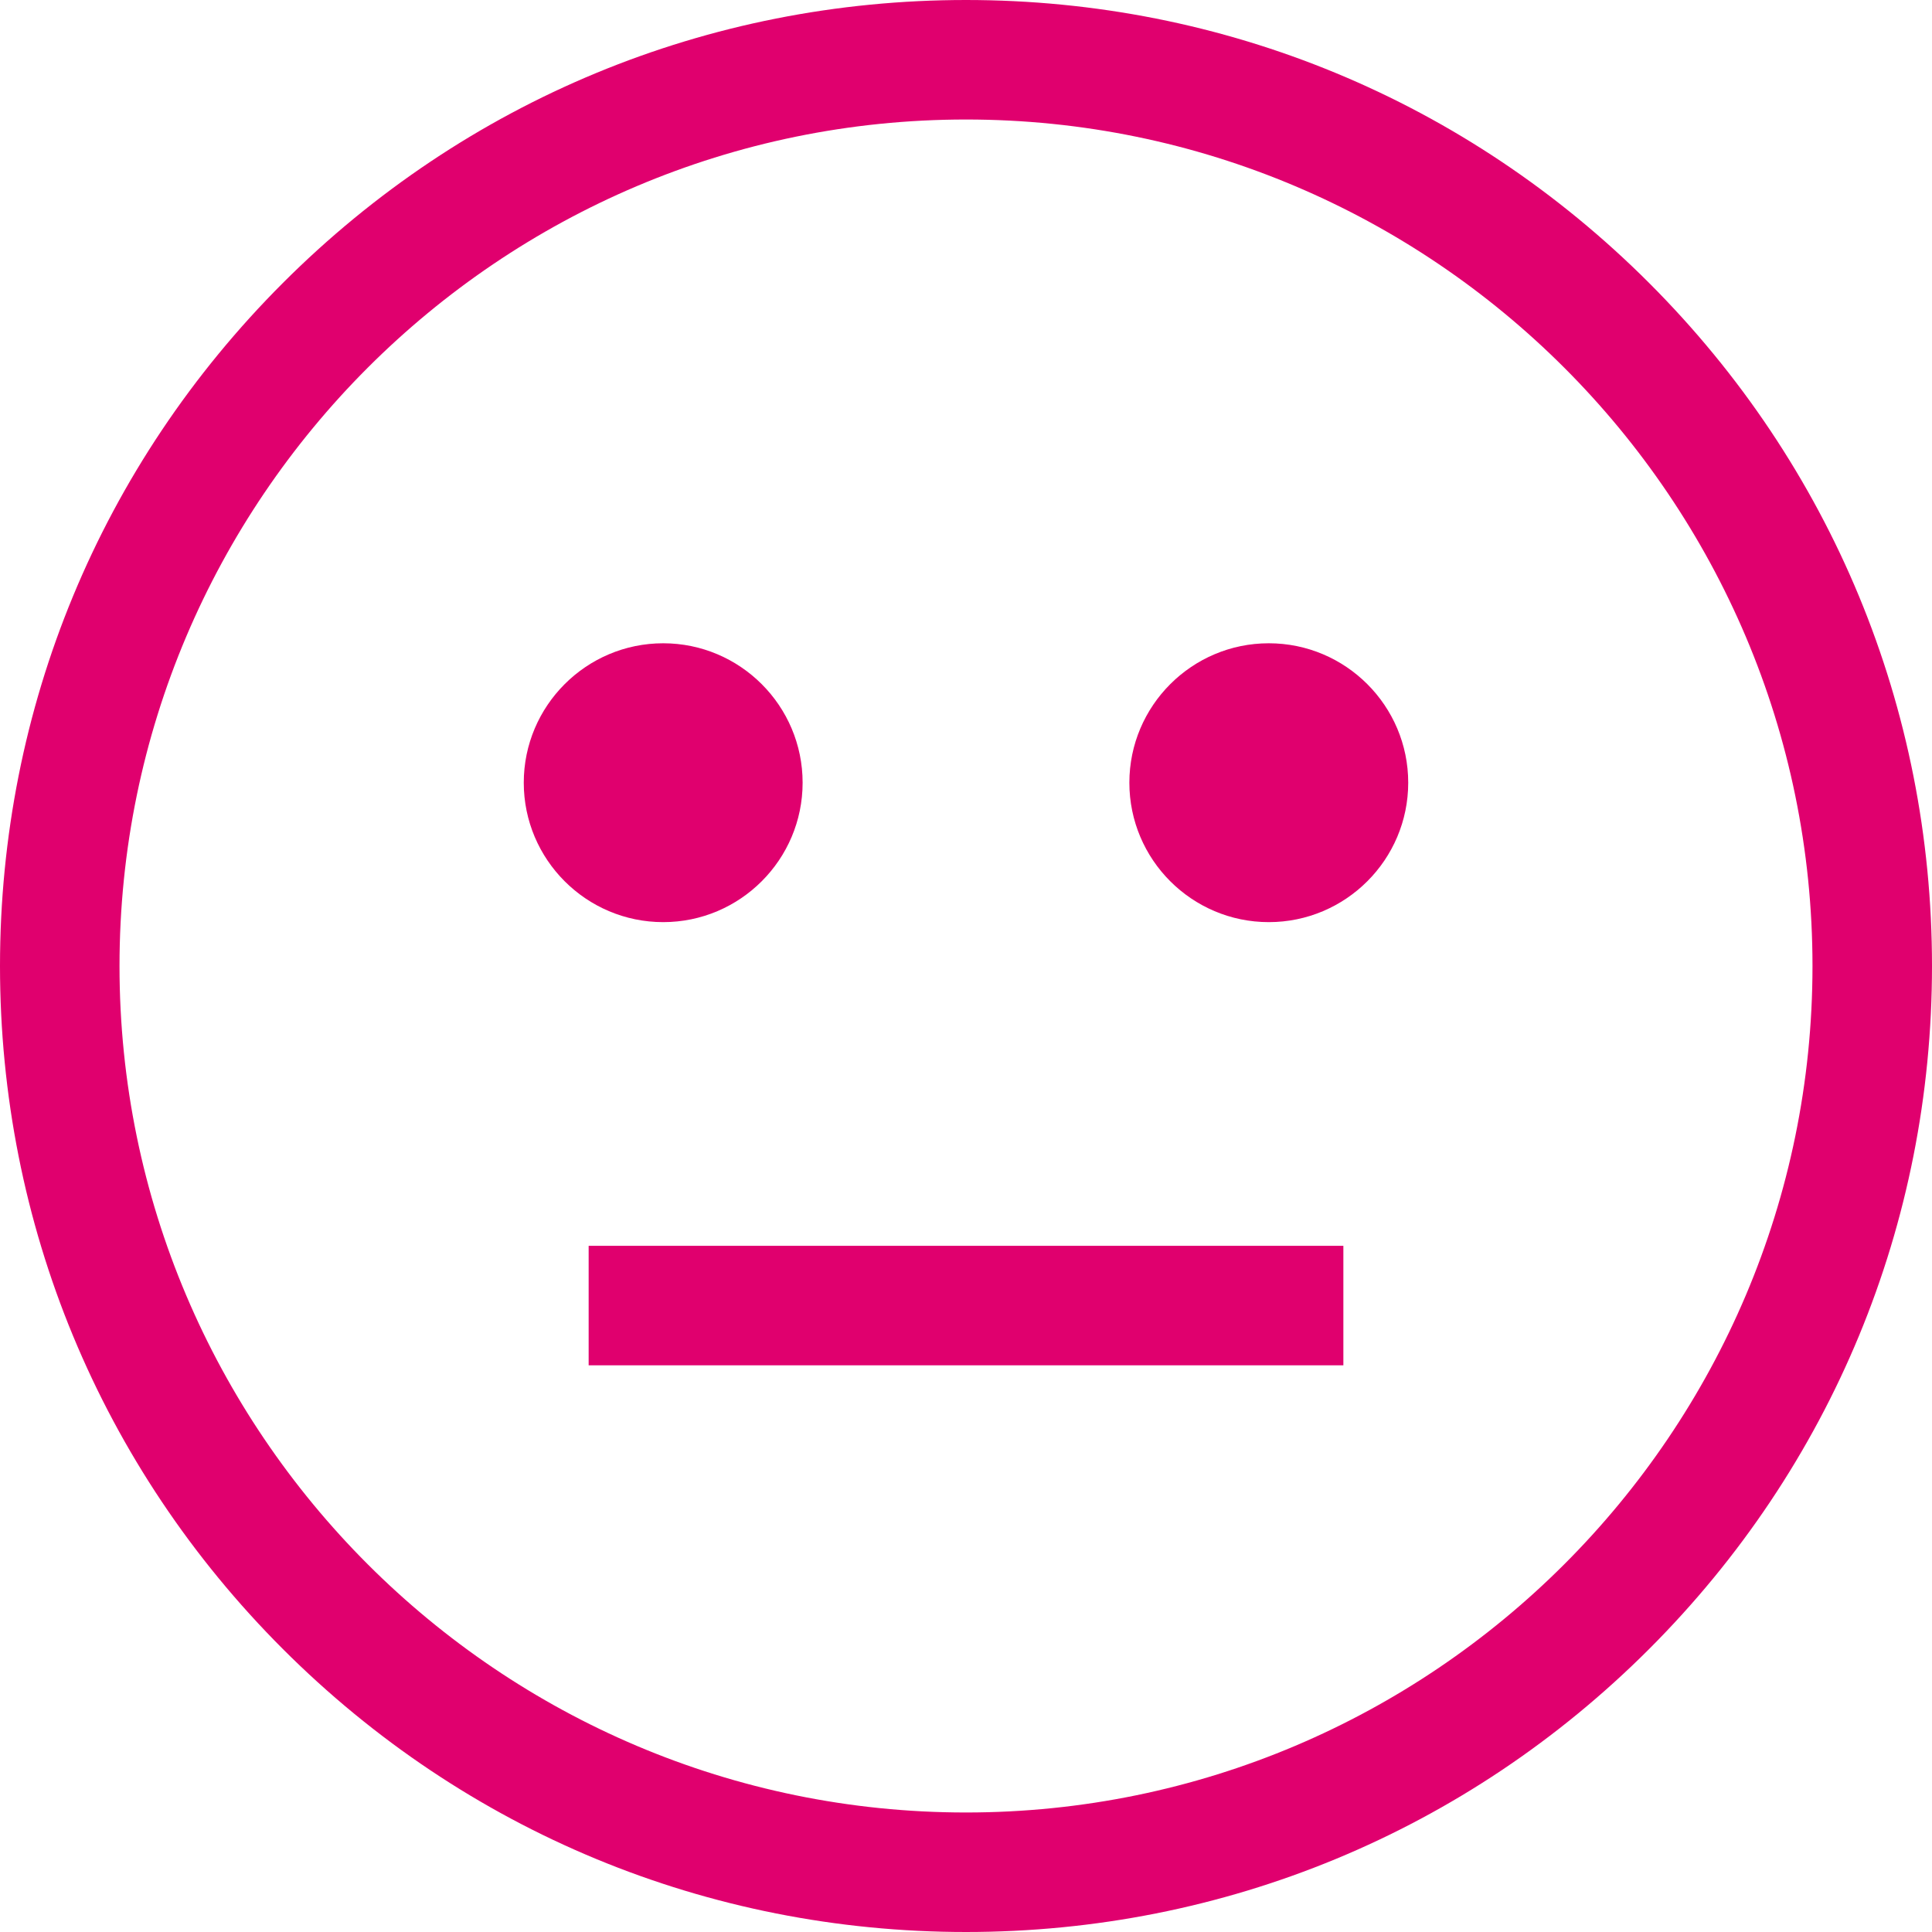 <?xml version="1.0" encoding="UTF-8"?> <svg xmlns="http://www.w3.org/2000/svg" width="120" height="120" viewBox="0 0 120 120" fill="none"> <path d="M102.427 17.573C91.094 6.241 76.027 0 60 0C43.973 0 28.906 6.241 17.573 17.573C6.241 28.906 0 43.973 0 60C0 76.027 6.241 91.094 17.573 102.427C28.906 113.759 43.973 120 60 120C76.027 120 91.094 113.759 102.427 102.427C113.759 91.094 120 76.027 120 60C120 43.973 113.759 28.906 102.427 17.573ZM60 112.577C31.009 112.577 7.423 88.991 7.423 60C7.423 31.009 31.009 7.423 60 7.423C88.991 7.423 112.577 31.009 112.577 60C112.577 88.991 88.991 112.577 60 112.577Z" fill="#E0006E"></path> <path d="M78.807 39.955C74.032 39.955 70.147 43.84 70.147 48.615C70.147 53.39 74.032 57.275 78.807 57.275C83.582 57.275 87.467 53.39 87.467 48.615C87.467 43.84 83.582 39.955 78.807 39.955Z" fill="#E0006E"></path> <path d="M49.852 48.615C49.852 43.84 45.967 39.955 41.192 39.955C36.417 39.955 32.532 43.84 32.532 48.615C32.532 53.39 36.417 57.275 41.192 57.275C45.967 57.275 49.852 53.39 49.852 48.615Z" fill="#E0006E"></path> <path d="M83.439 77.38H36.562V84.802H83.439V77.38Z" fill="#E0006E"></path> </svg> 